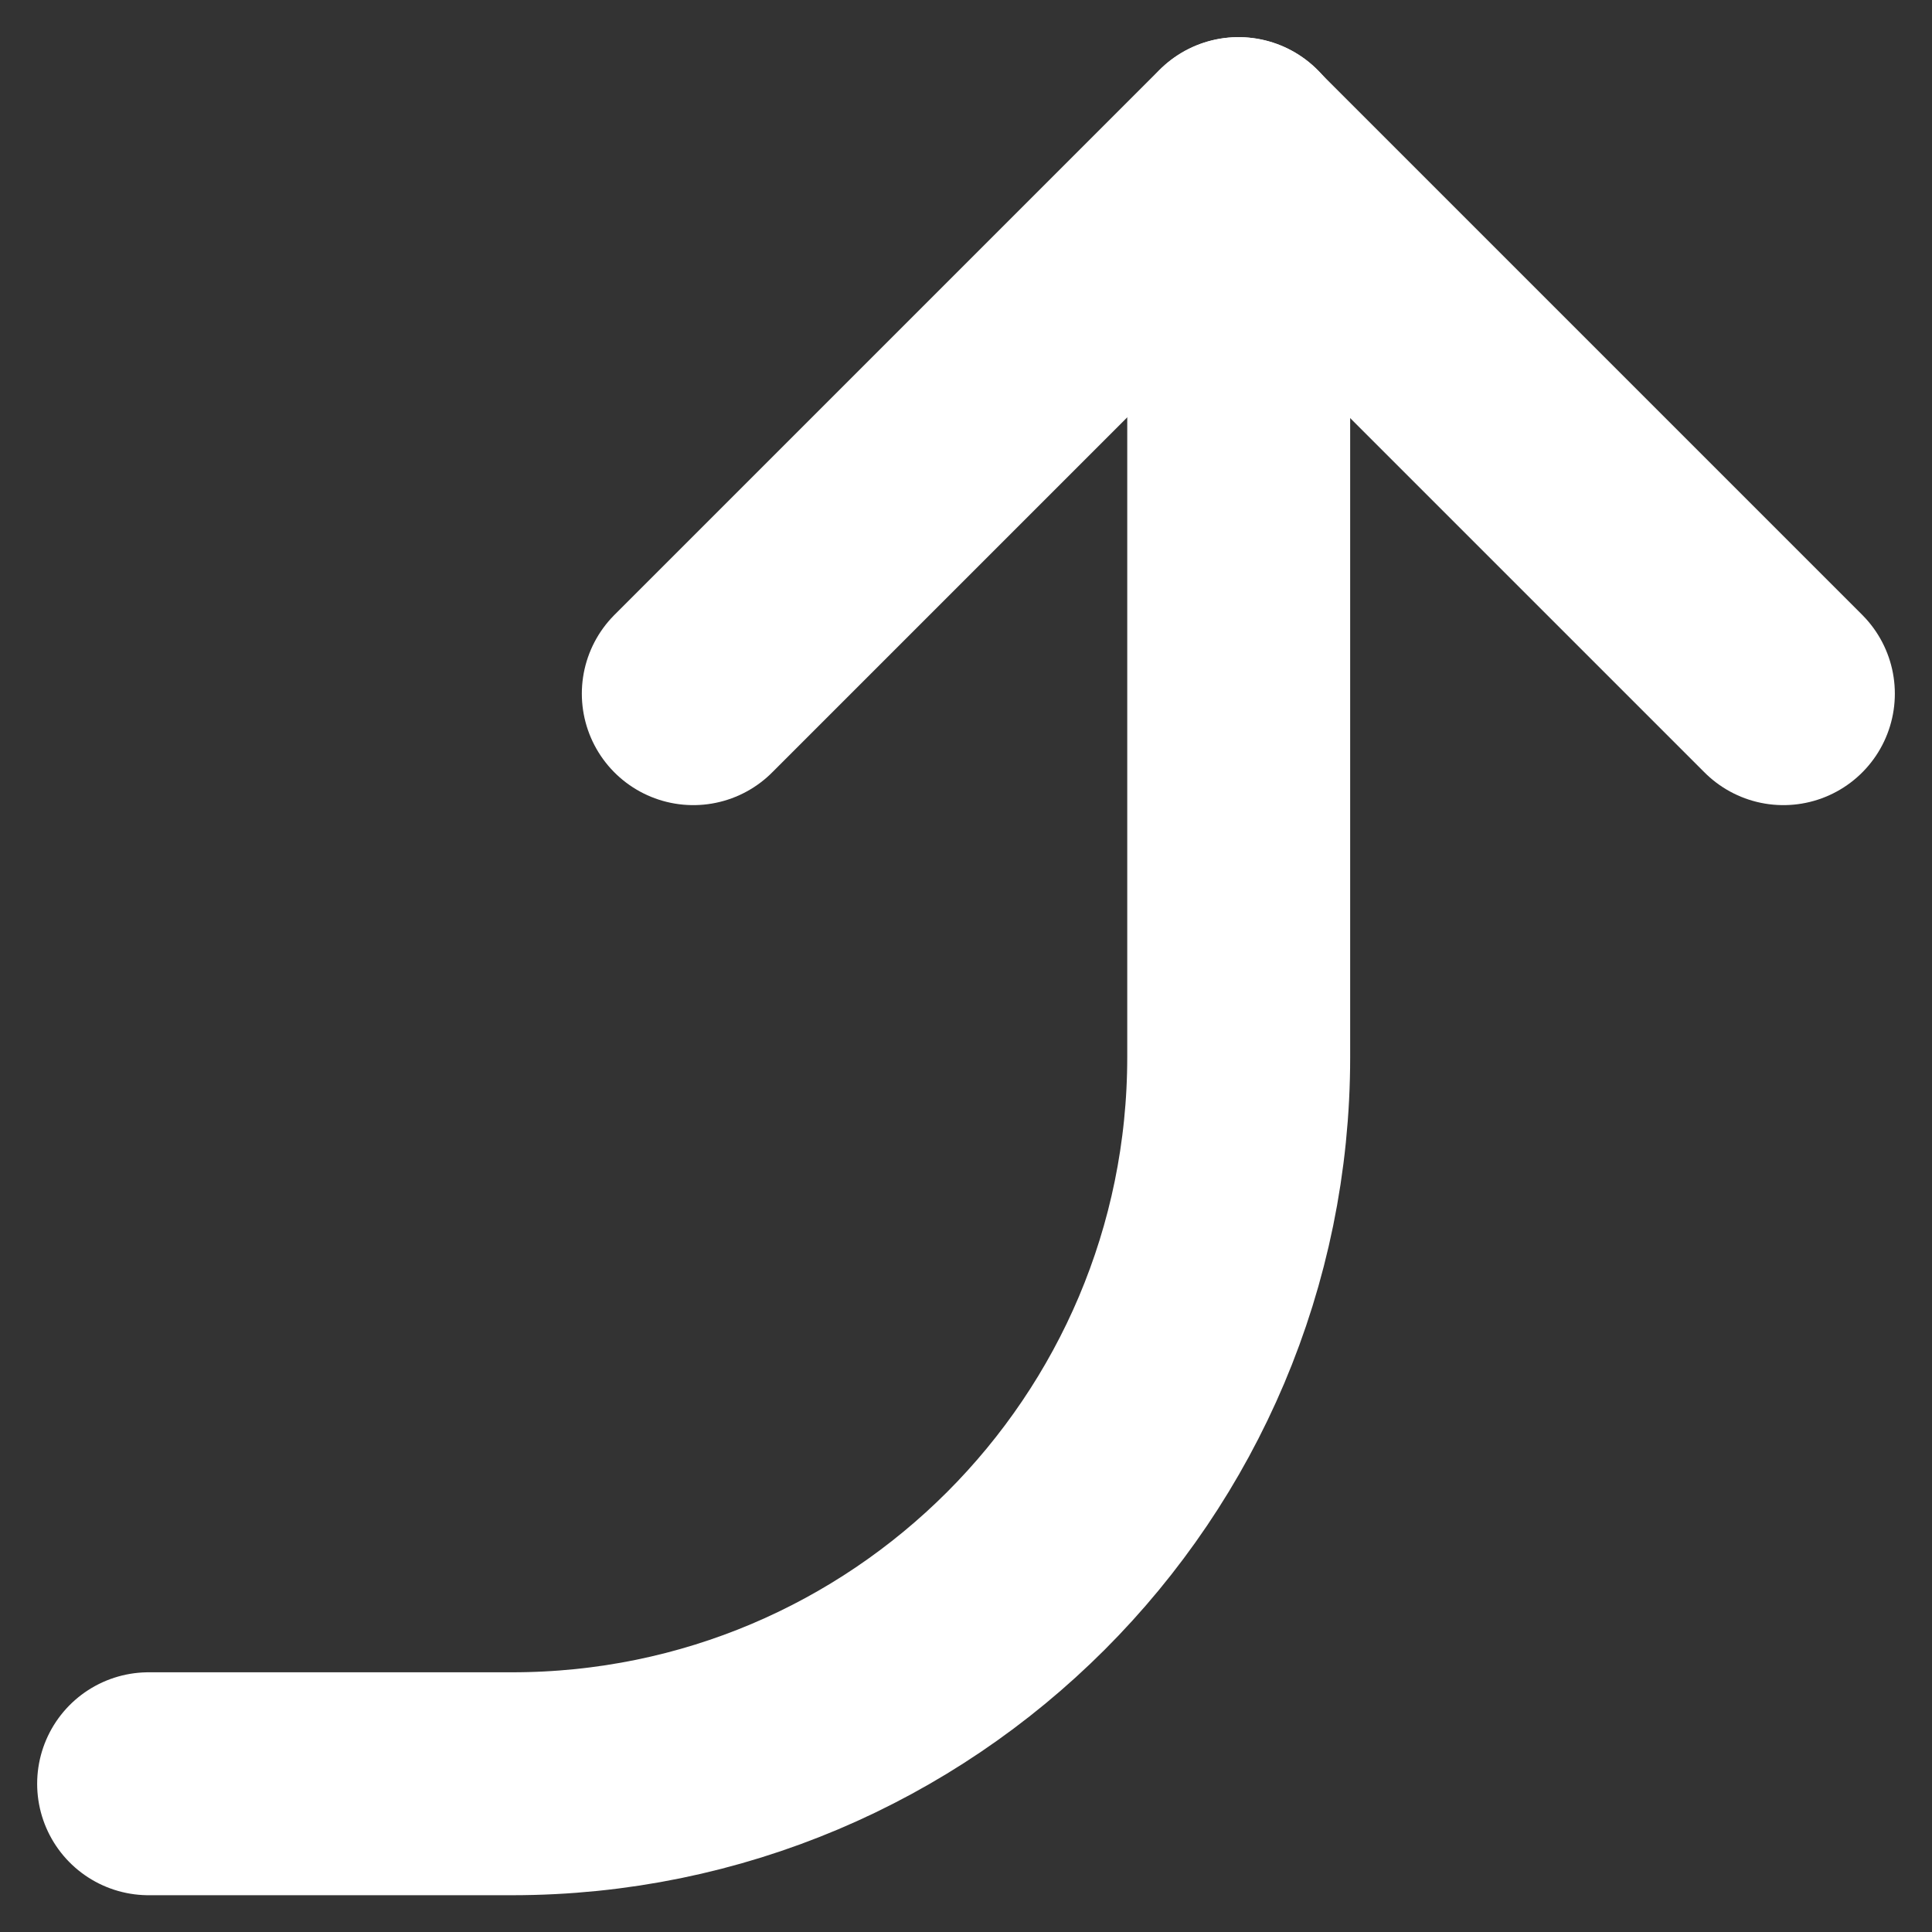<?xml version="1.0" encoding="UTF-8"?> <svg xmlns="http://www.w3.org/2000/svg" width="26" height="26" viewBox="0 0 26 26" fill="none"><rect x="0" y="0" width="26" height="26" fill="#333333" stroke="none"/><path d="M2 24.005H6.89C12.291 24.005 16.67 19.627 16.67 14.225V2" stroke="white" stroke-width="3" stroke-linecap="round" stroke-linejoin="round"></path><path d="M24 9.335L16.665 2L9.33 9.335" stroke="white" stroke-width="3" stroke-linecap="round" stroke-linejoin="round"></path></svg> 